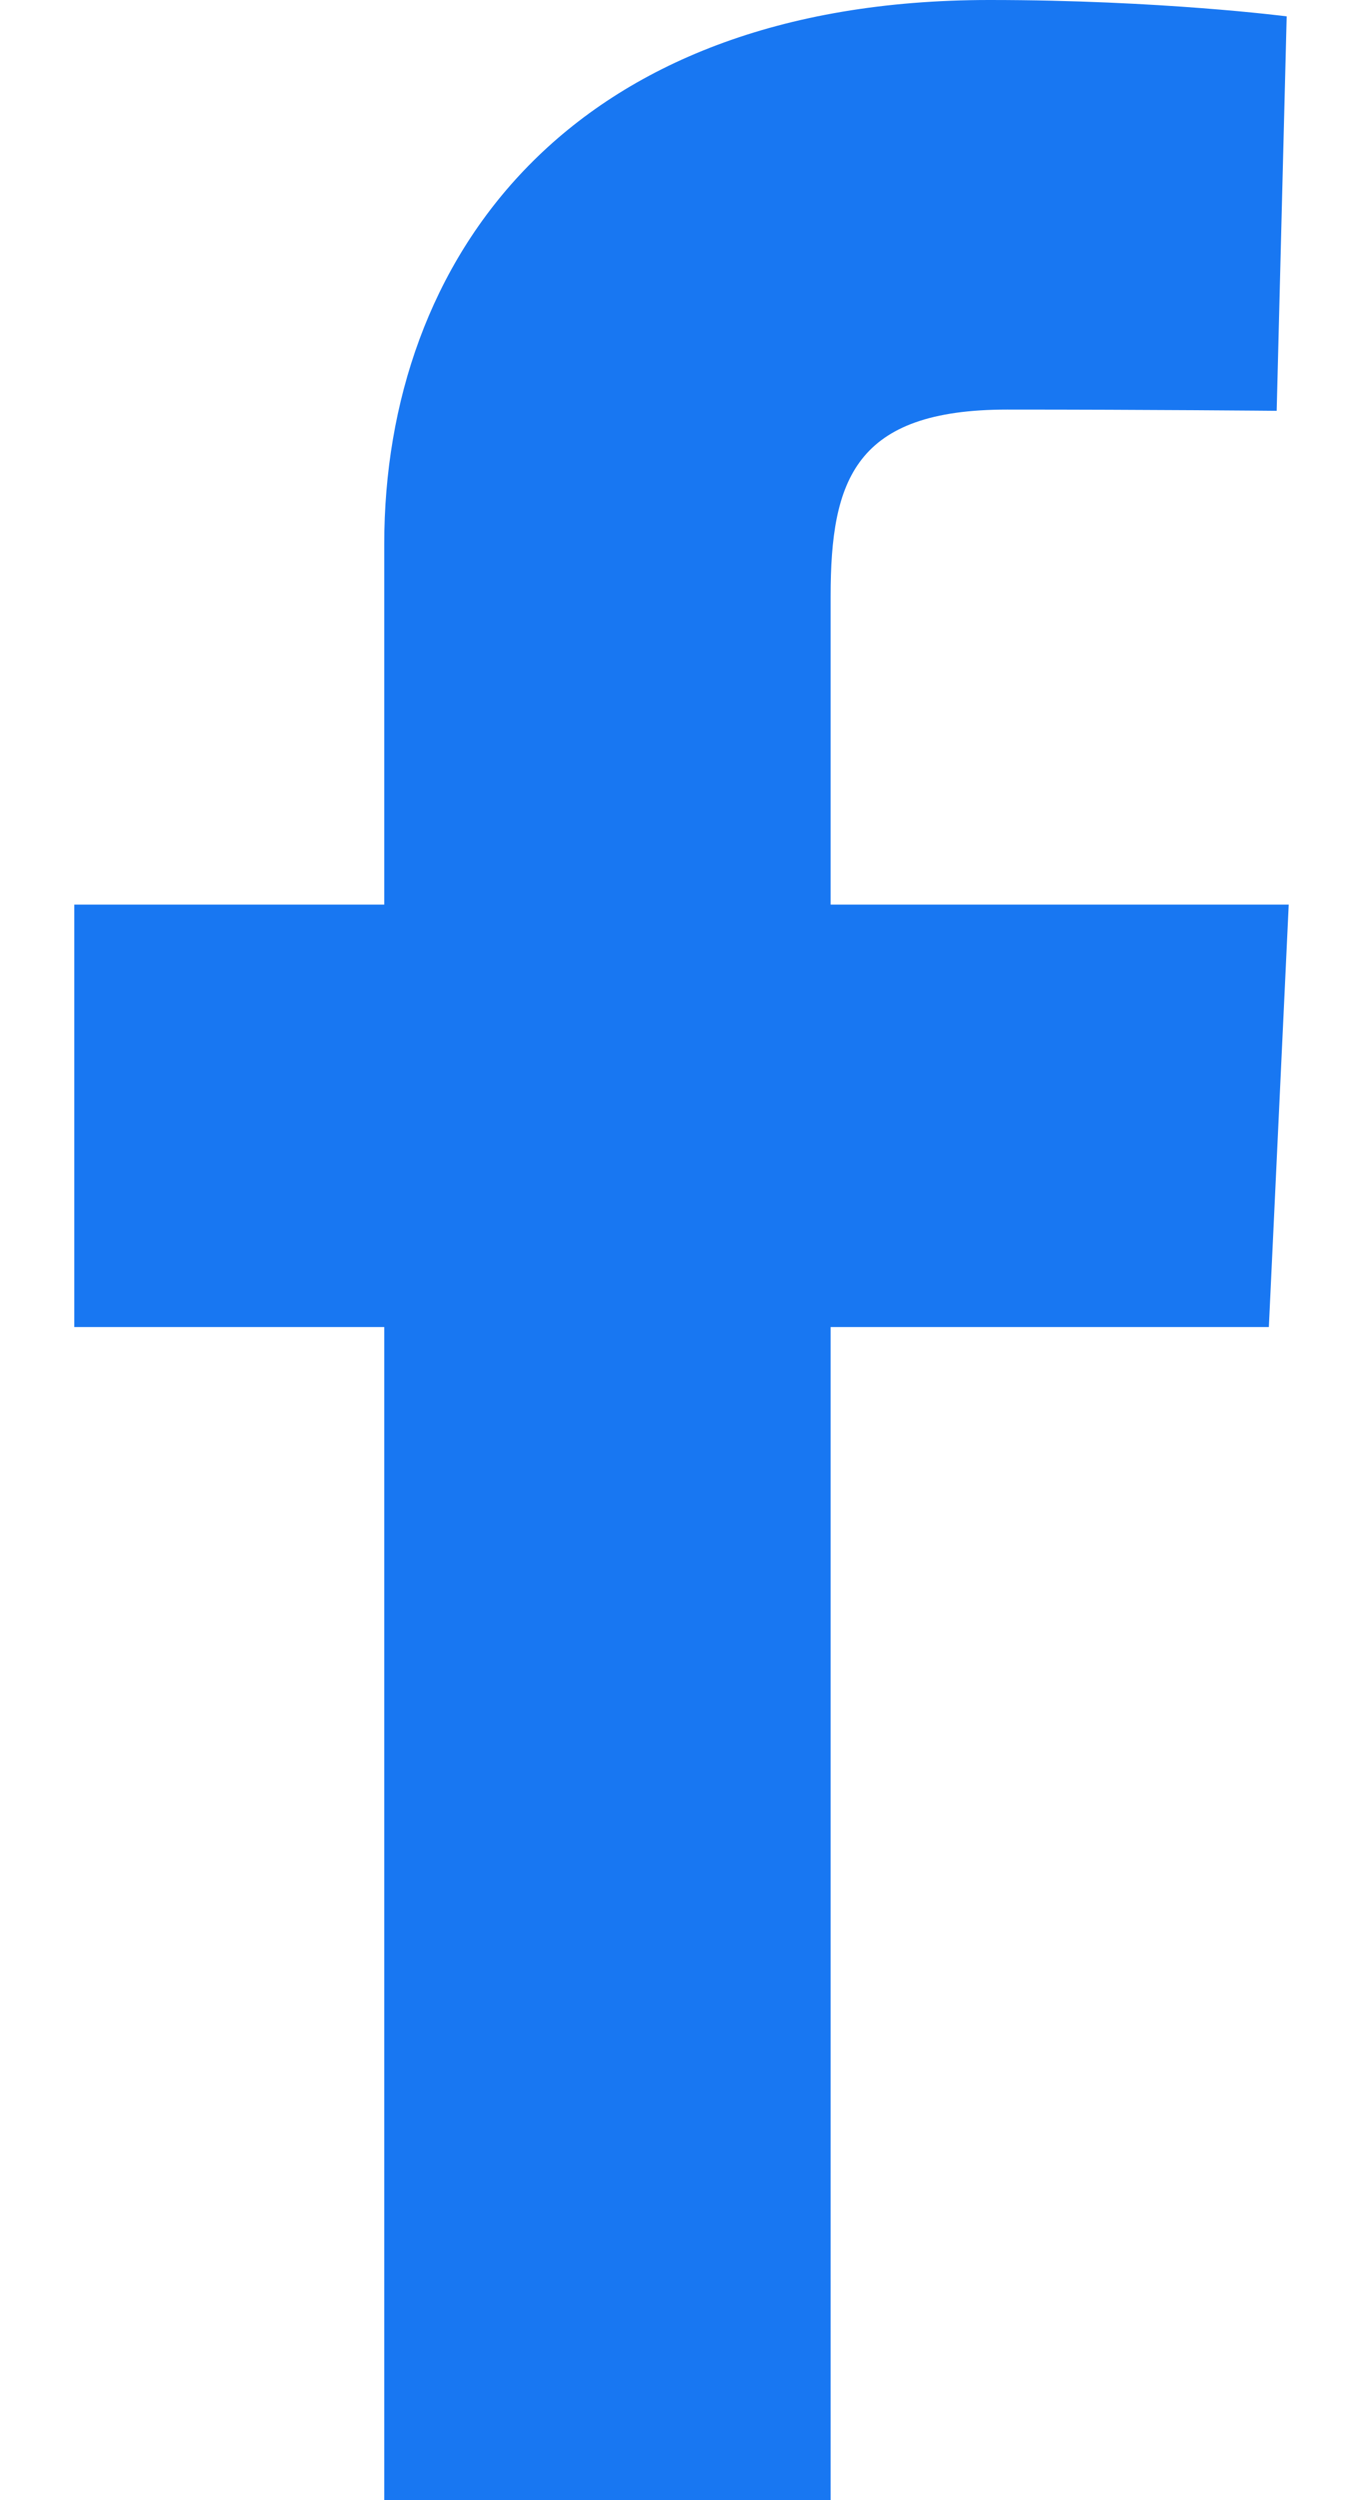 <svg width="12" height="22" viewBox="0 0 12 22" fill="none" xmlns="http://www.w3.org/2000/svg">
<path d="M3.383 22V11.677H0.654V7.96H3.383V4.786C3.383 2.291 4.996 0 8.711 0C10.215 0 11.328 0.144 11.328 0.144L11.24 3.615C11.24 3.615 10.105 3.604 8.868 3.604C7.528 3.604 7.313 4.221 7.313 5.246V7.96H11.346L11.171 11.677H7.313V22H3.383Z" fill="#1877F2"/>
</svg>
